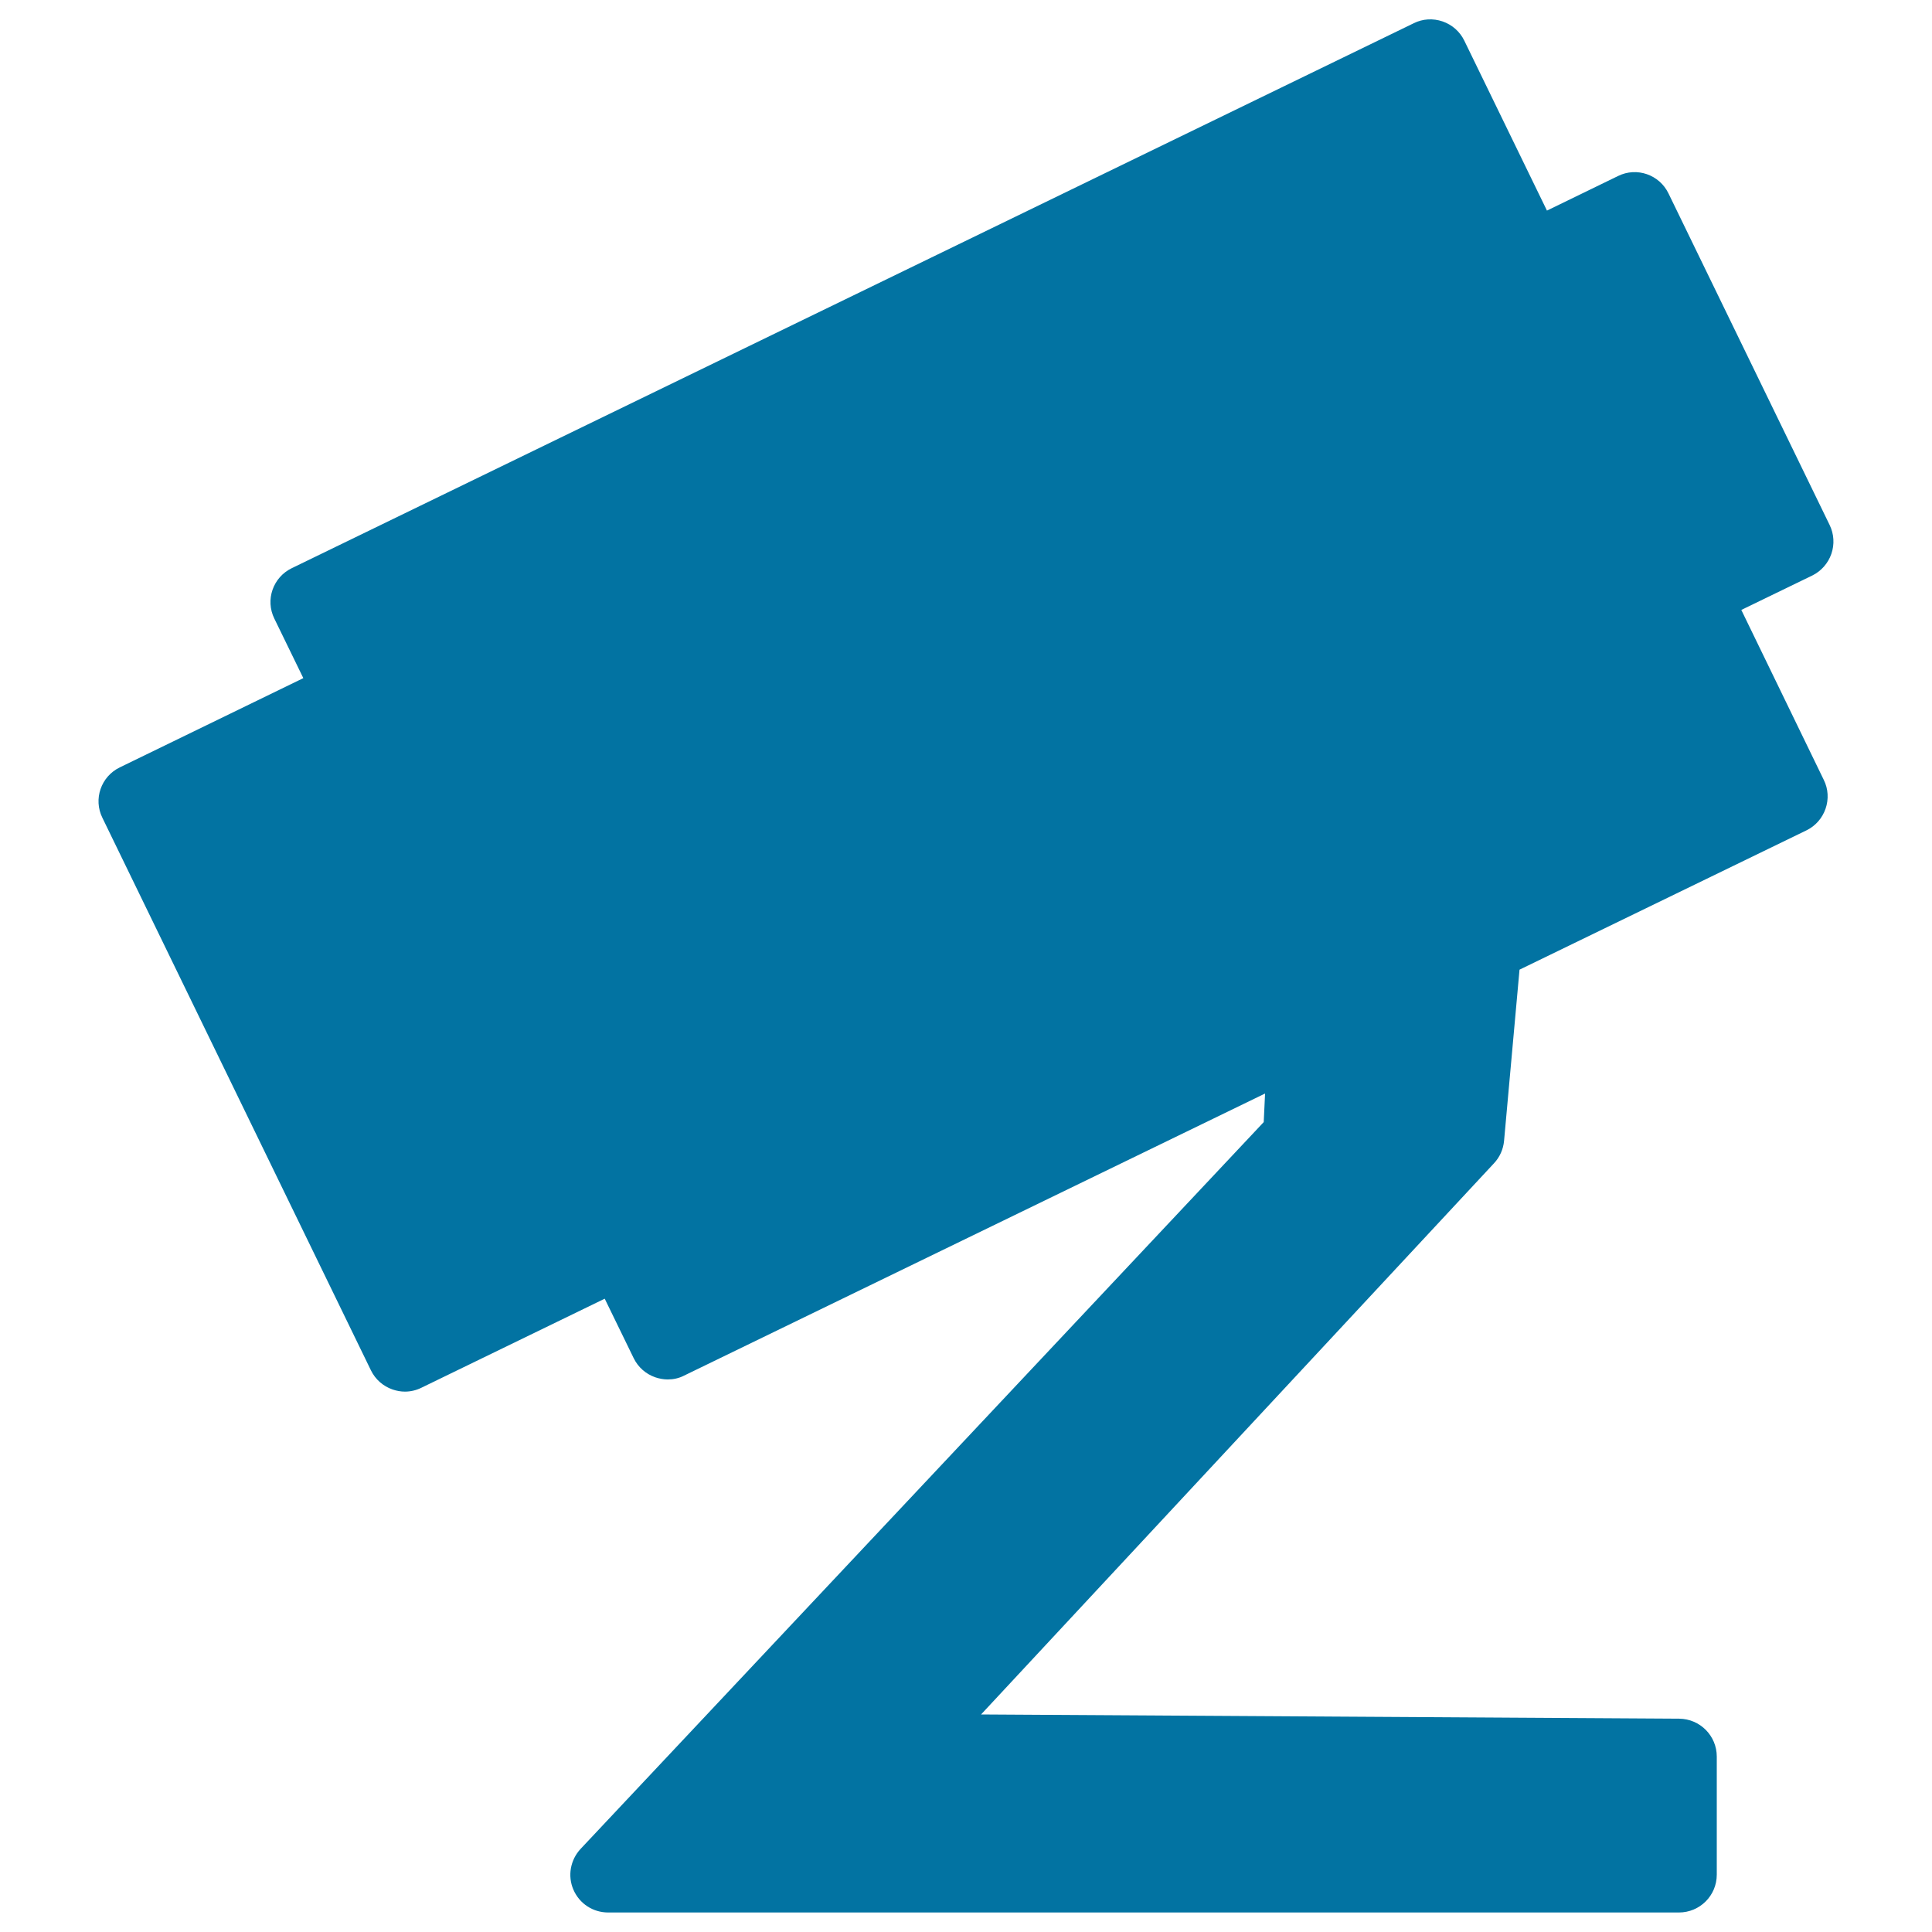 <svg xmlns="http://www.w3.org/2000/svg" viewBox="0 0 1000 1000" style="fill:#0273a2">
<title>Old Lamp SVG icon</title>
<g><path d="M947.9,286.7c1.7-4.9,1.4-10.3-0.9-15l-83.4-171.6c-4.7-9.7-16.4-13.8-26.1-9L800.7,109l-42.8-88c-2.3-4.7-6.3-8.2-11.2-9.9c-4.9-1.7-10.3-1.4-14.9,0.9L151,294.1c-9.7,4.7-13.8,16.4-9,26.1l15,30.8L62,397.2c-9.7,4.7-13.8,16.4-9,26.1l139,286c2.3,4.7,6.3,8.2,11.2,9.9c2.1,0.7,4.2,1.1,6.4,1.1c2.9,0,5.9-0.7,8.5-2l94.9-46.1l15,30.8c2.3,4.7,6.3,8.2,11.2,9.9c2.1,0.7,4.3,1.1,6.4,1.1c2.9,0,5.8-0.6,8.5-2L654.8,566l-0.7,14.8L300.5,957c-5.3,5.7-6.8,14-3.7,21.1c3.1,7.2,10.1,11.8,18,11.8H869c10.8,0,19.6-8.7,19.6-19.6v-61.1c0-10.8-8.7-19.5-19.4-19.6l-361.4-2.2l265.5-285.3c3-3.2,4.8-7.3,5.2-11.6l8-88.6l148.5-72.1c4.7-2.3,8.2-6.3,9.9-11.2c1.7-4.9,1.4-10.3-0.9-14.9l-42.7-88l36.9-17.9C942.6,295.6,946.2,291.6,947.9,286.7z"/></g>
</svg>